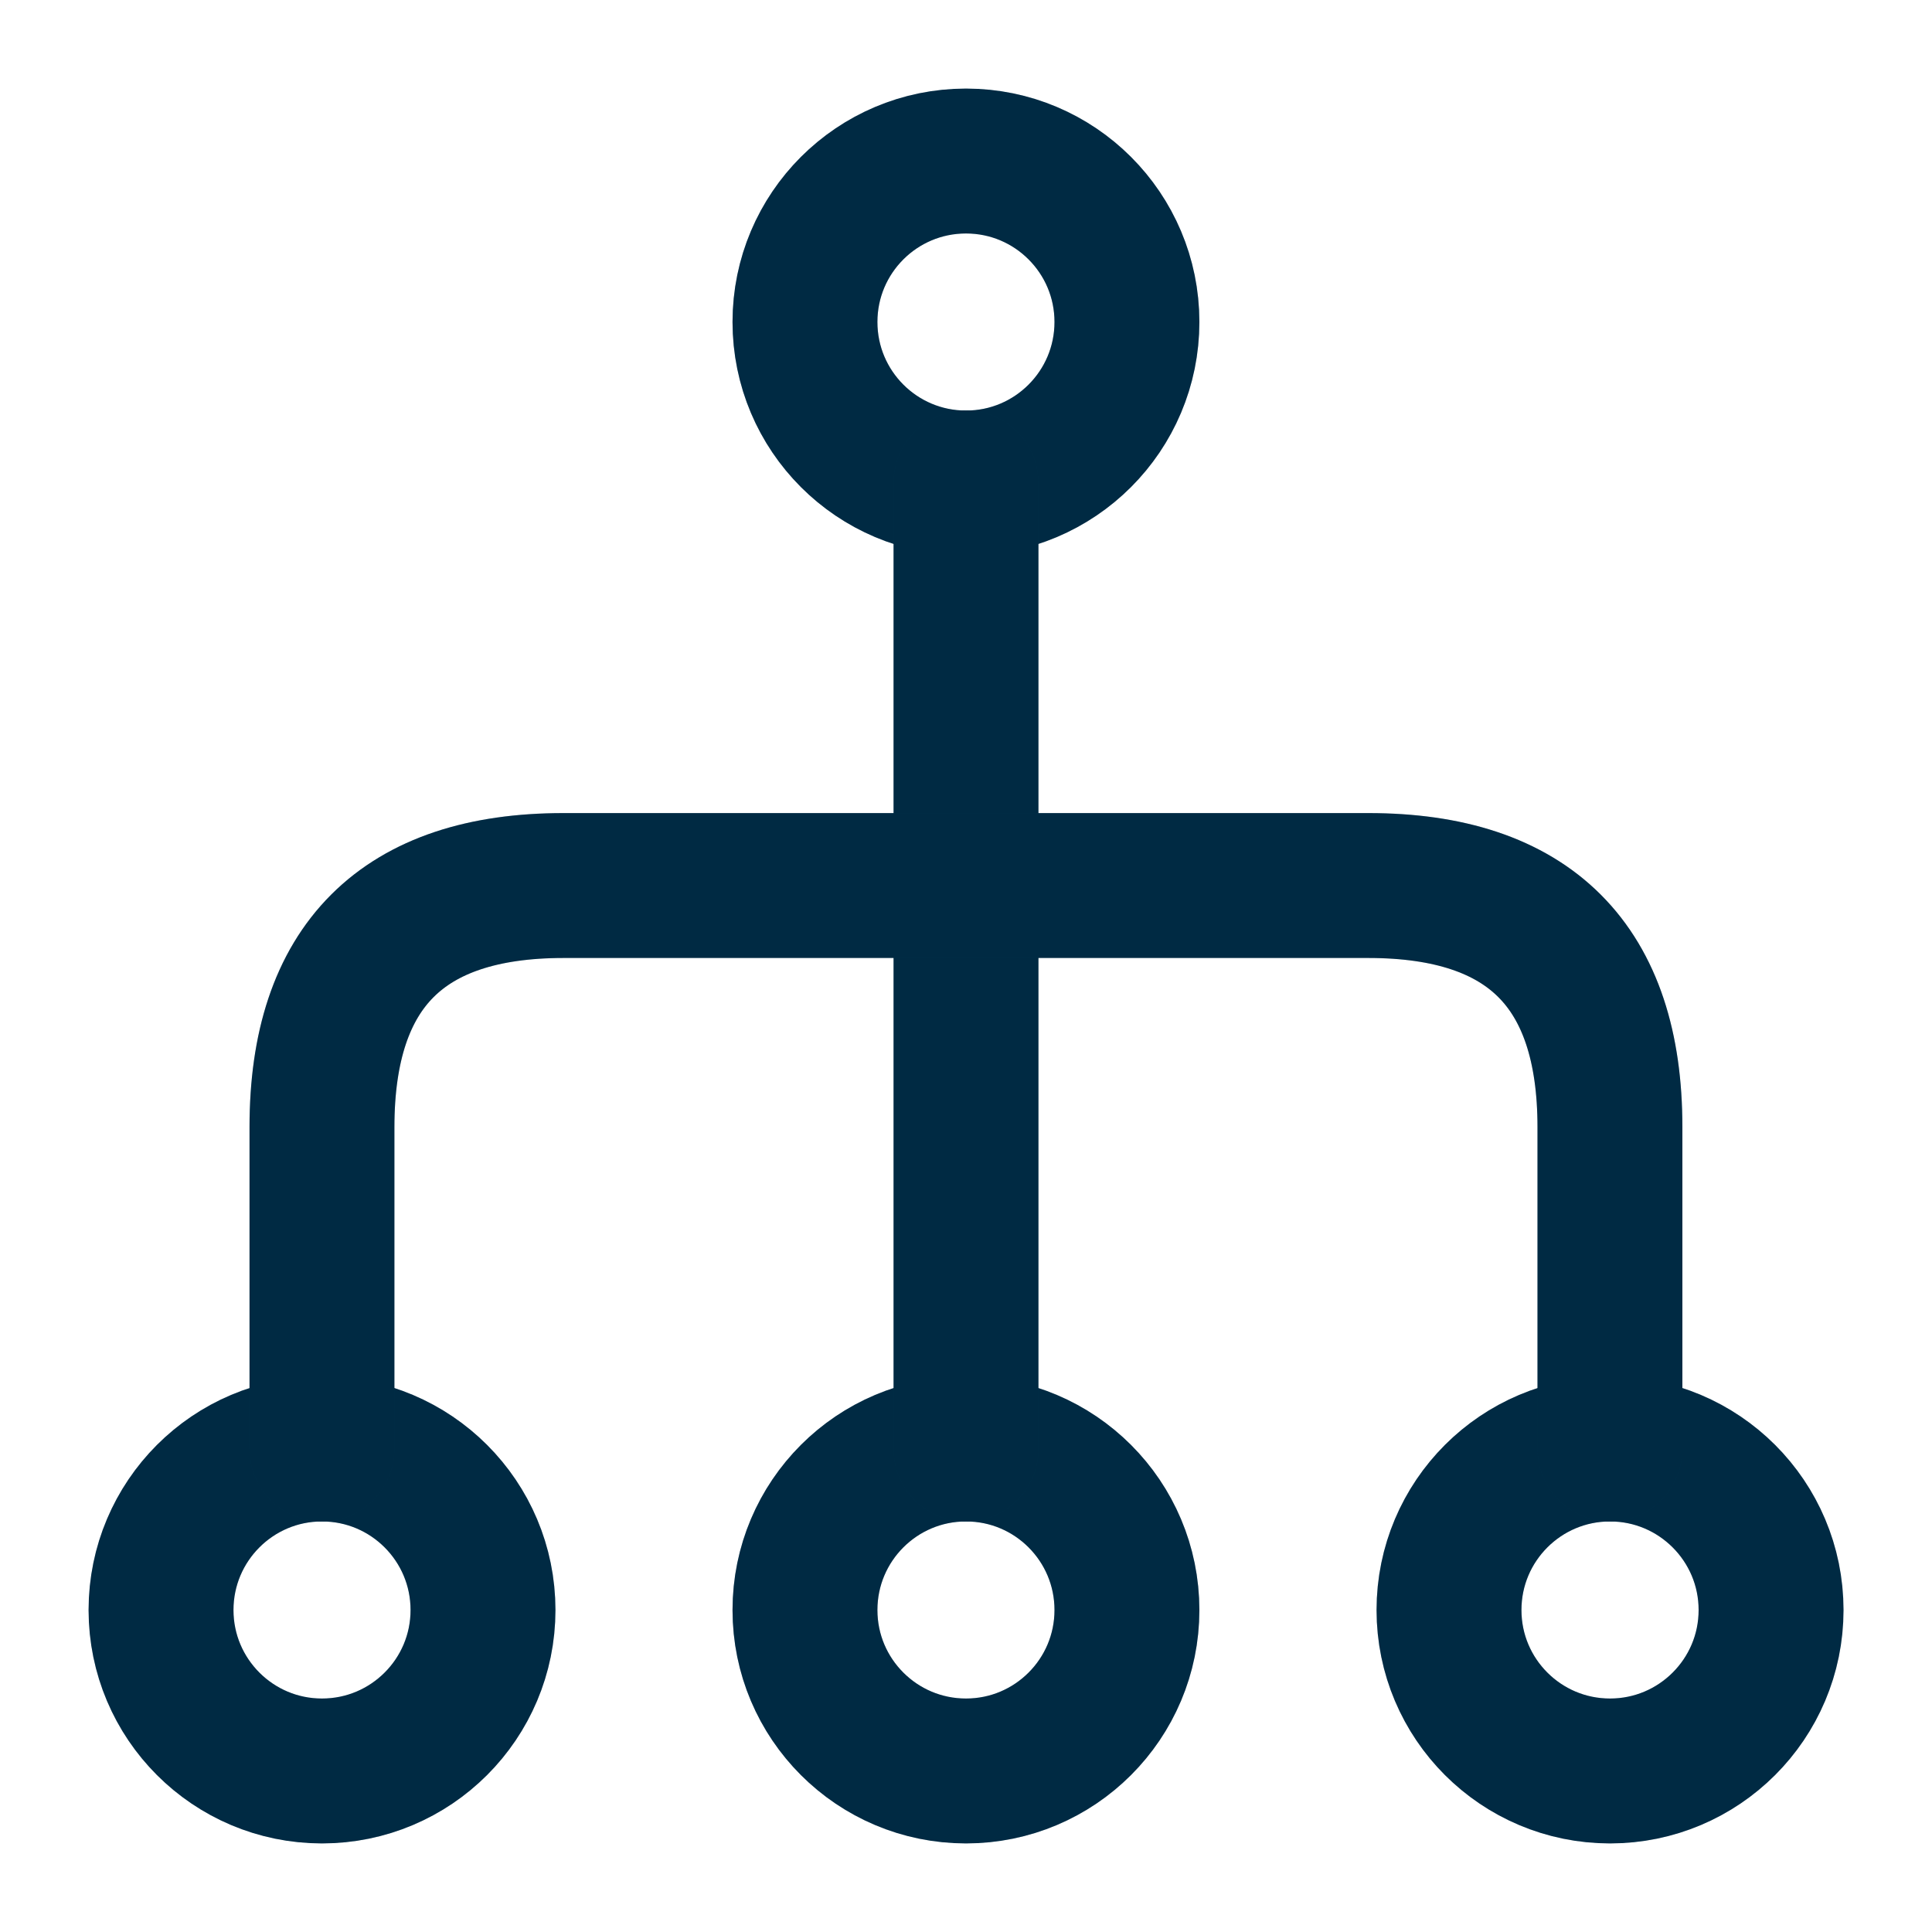 <svg width="20" height="20" viewBox="0 0 20 20" fill="none" xmlns="http://www.w3.org/2000/svg">
<path d="M8.333 16.667C8.333 17.587 9.079 18.333 10 18.333C10.92 18.333 11.666 17.587 11.666 16.667C11.666 15.746 10.92 15 10 15C9.079 15 8.333 15.746 8.333 16.667Z" stroke="#003554" stroke-width="1.5" stroke-linecap="round" stroke-linejoin="round"/>
<path d="M8.333 16.667C8.333 17.587 9.079 18.333 10 18.333C10.92 18.333 11.666 17.587 11.666 16.667C11.666 15.746 10.92 15 10 15C9.079 15 8.333 15.746 8.333 16.667Z" stroke="black" stroke-opacity="0.2" stroke-width="1.5" stroke-linecap="round" stroke-linejoin="round"/>
<path d="M15 16.667C15 17.587 15.746 18.333 16.667 18.333C17.587 18.333 18.334 17.587 18.334 16.667C18.334 15.746 17.587 15 16.667 15C15.746 15 15 15.746 15 16.667Z" stroke="#003554" stroke-width="1.5" stroke-linecap="round" stroke-linejoin="round"/>
<path d="M15 16.667C15 17.587 15.746 18.333 16.667 18.333C17.587 18.333 18.334 17.587 18.334 16.667C18.334 15.746 17.587 15 16.667 15C15.746 15 15 15.746 15 16.667Z" stroke="black" stroke-opacity="0.2" stroke-width="1.5" stroke-linecap="round" stroke-linejoin="round"/>
<path d="M1.667 16.667C1.667 17.587 2.413 18.333 3.333 18.333C4.254 18.333 5 17.587 5 16.667C5 15.746 4.254 15 3.333 15C2.413 15 1.667 15.746 1.667 16.667Z" stroke="#003554" stroke-width="1.5" stroke-linecap="round" stroke-linejoin="round"/>
<path d="M1.667 16.667C1.667 17.587 2.413 18.333 3.333 18.333C4.254 18.333 5 17.587 5 16.667C5 15.746 4.254 15 3.333 15C2.413 15 1.667 15.746 1.667 16.667Z" stroke="black" stroke-opacity="0.2" stroke-width="1.5" stroke-linecap="round" stroke-linejoin="round"/>
<path d="M8.333 3.333C8.333 4.254 9.079 5 10 5C10.92 5 11.666 4.254 11.666 3.333C11.666 2.413 10.92 1.667 10 1.667C9.079 1.667 8.333 2.413 8.333 3.333Z" stroke="#003554" stroke-width="1.5" stroke-linecap="round" stroke-linejoin="round"/>
<path d="M8.333 3.333C8.333 4.254 9.079 5 10 5C10.92 5 11.666 4.254 11.666 3.333C11.666 2.413 10.92 1.667 10 1.667C9.079 1.667 8.333 2.413 8.333 3.333Z" stroke="black" stroke-opacity="0.2" stroke-width="1.5" stroke-linecap="round" stroke-linejoin="round"/>
<path d="M10 5V15" stroke="#003554" stroke-width="1.5" stroke-linecap="round" stroke-linejoin="round"/>
<path d="M10 5V15" stroke="black" stroke-opacity="0.2" stroke-width="1.5" stroke-linecap="round" stroke-linejoin="round"/>
<path d="M16.666 15V11.667C16.666 10 15.833 9.167 14.166 9.167H5.833C4.167 9.167 3.333 10 3.333 11.667V15" stroke="#003554" stroke-width="1.5" stroke-linecap="round" stroke-linejoin="round"/>
<path d="M16.666 15V11.667C16.666 10 15.833 9.167 14.166 9.167H5.833C4.167 9.167 3.333 10 3.333 11.667V15" stroke="black" stroke-opacity="0.2" stroke-width="1.5" stroke-linecap="round" stroke-linejoin="round"/>
</svg>
